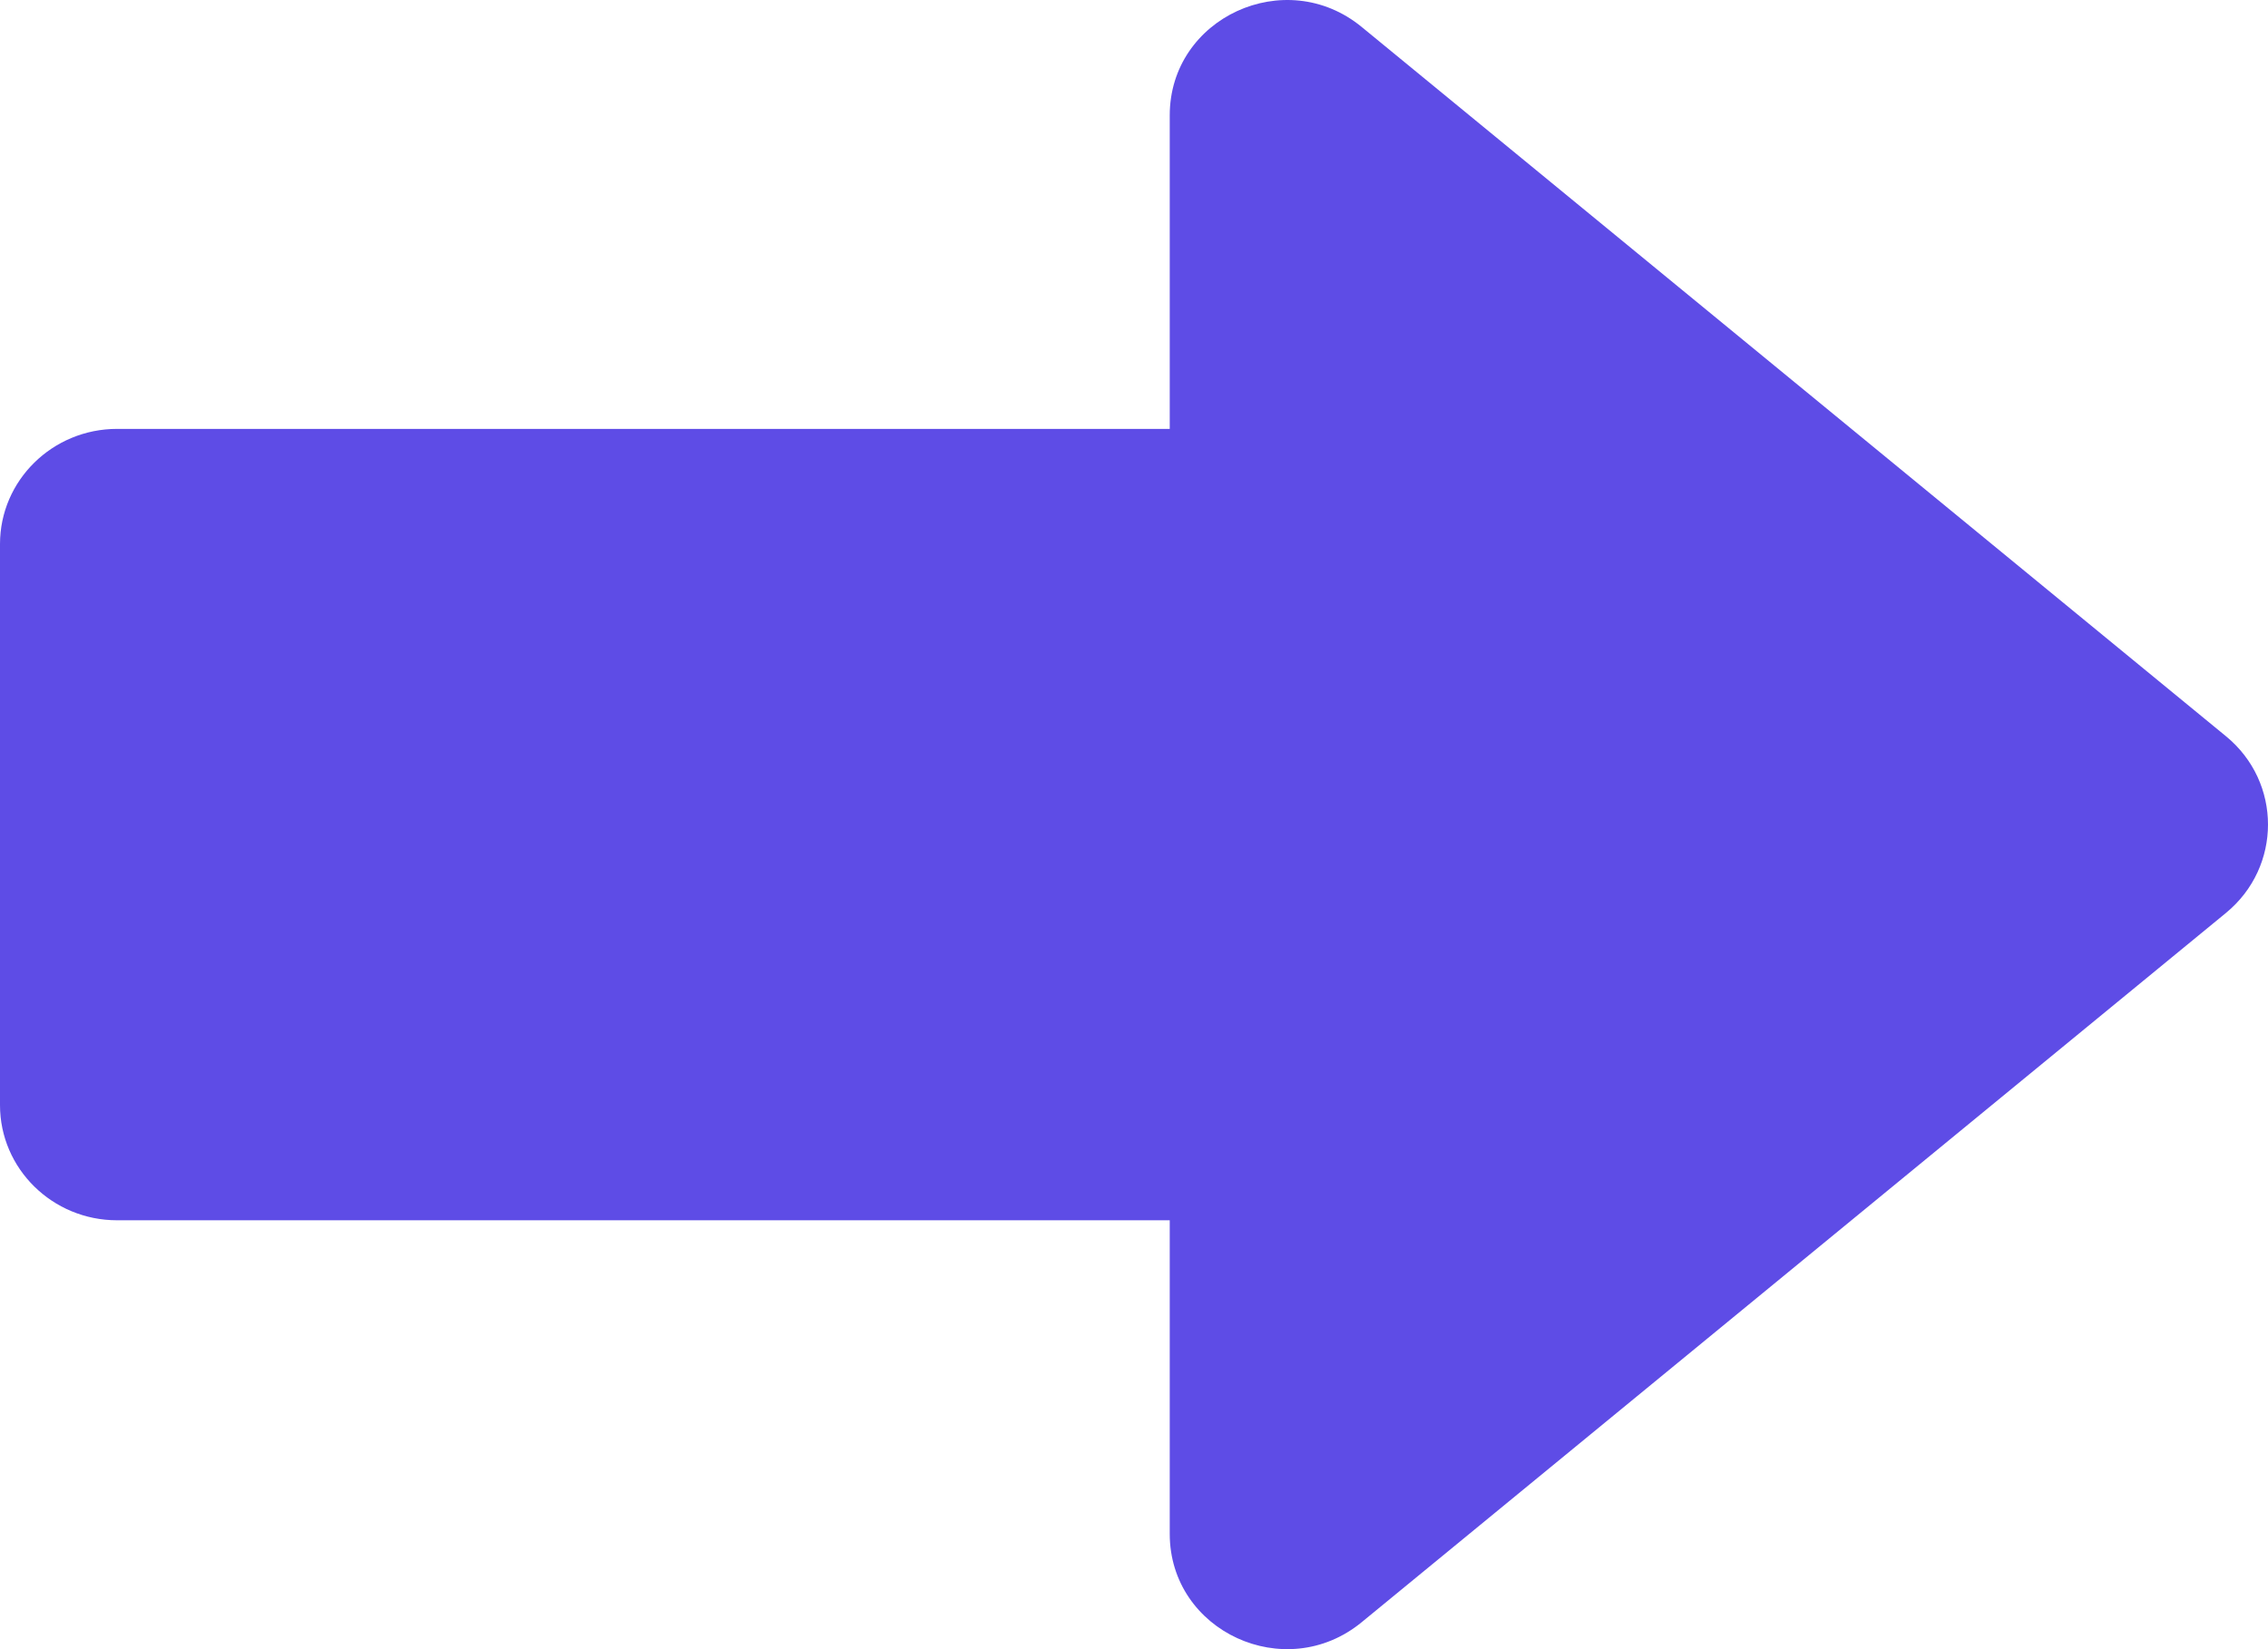 <svg width="66" height="48" viewBox="0 0 66 48" fill="none" xmlns="http://www.w3.org/2000/svg">
<path d="M34.04 3.357L34.04 12.483L3.407 12.483C1.529 12.483 -1.48695e-06 13.983 -1.40596e-06 15.835L-6.92177e-07 32.165C-6.11389e-07 34.013 1.524 35.517 3.407 35.517L34.04 35.517L34.04 44.644C34.04 47.484 37.407 49.037 39.626 47.215L64.776 26.572C66.408 25.231 66.408 22.765 64.776 21.428L39.626 0.785C37.407 -1.037 34.04 0.516 34.04 3.357Z" fill="#5E4CE6"/>
</svg>
